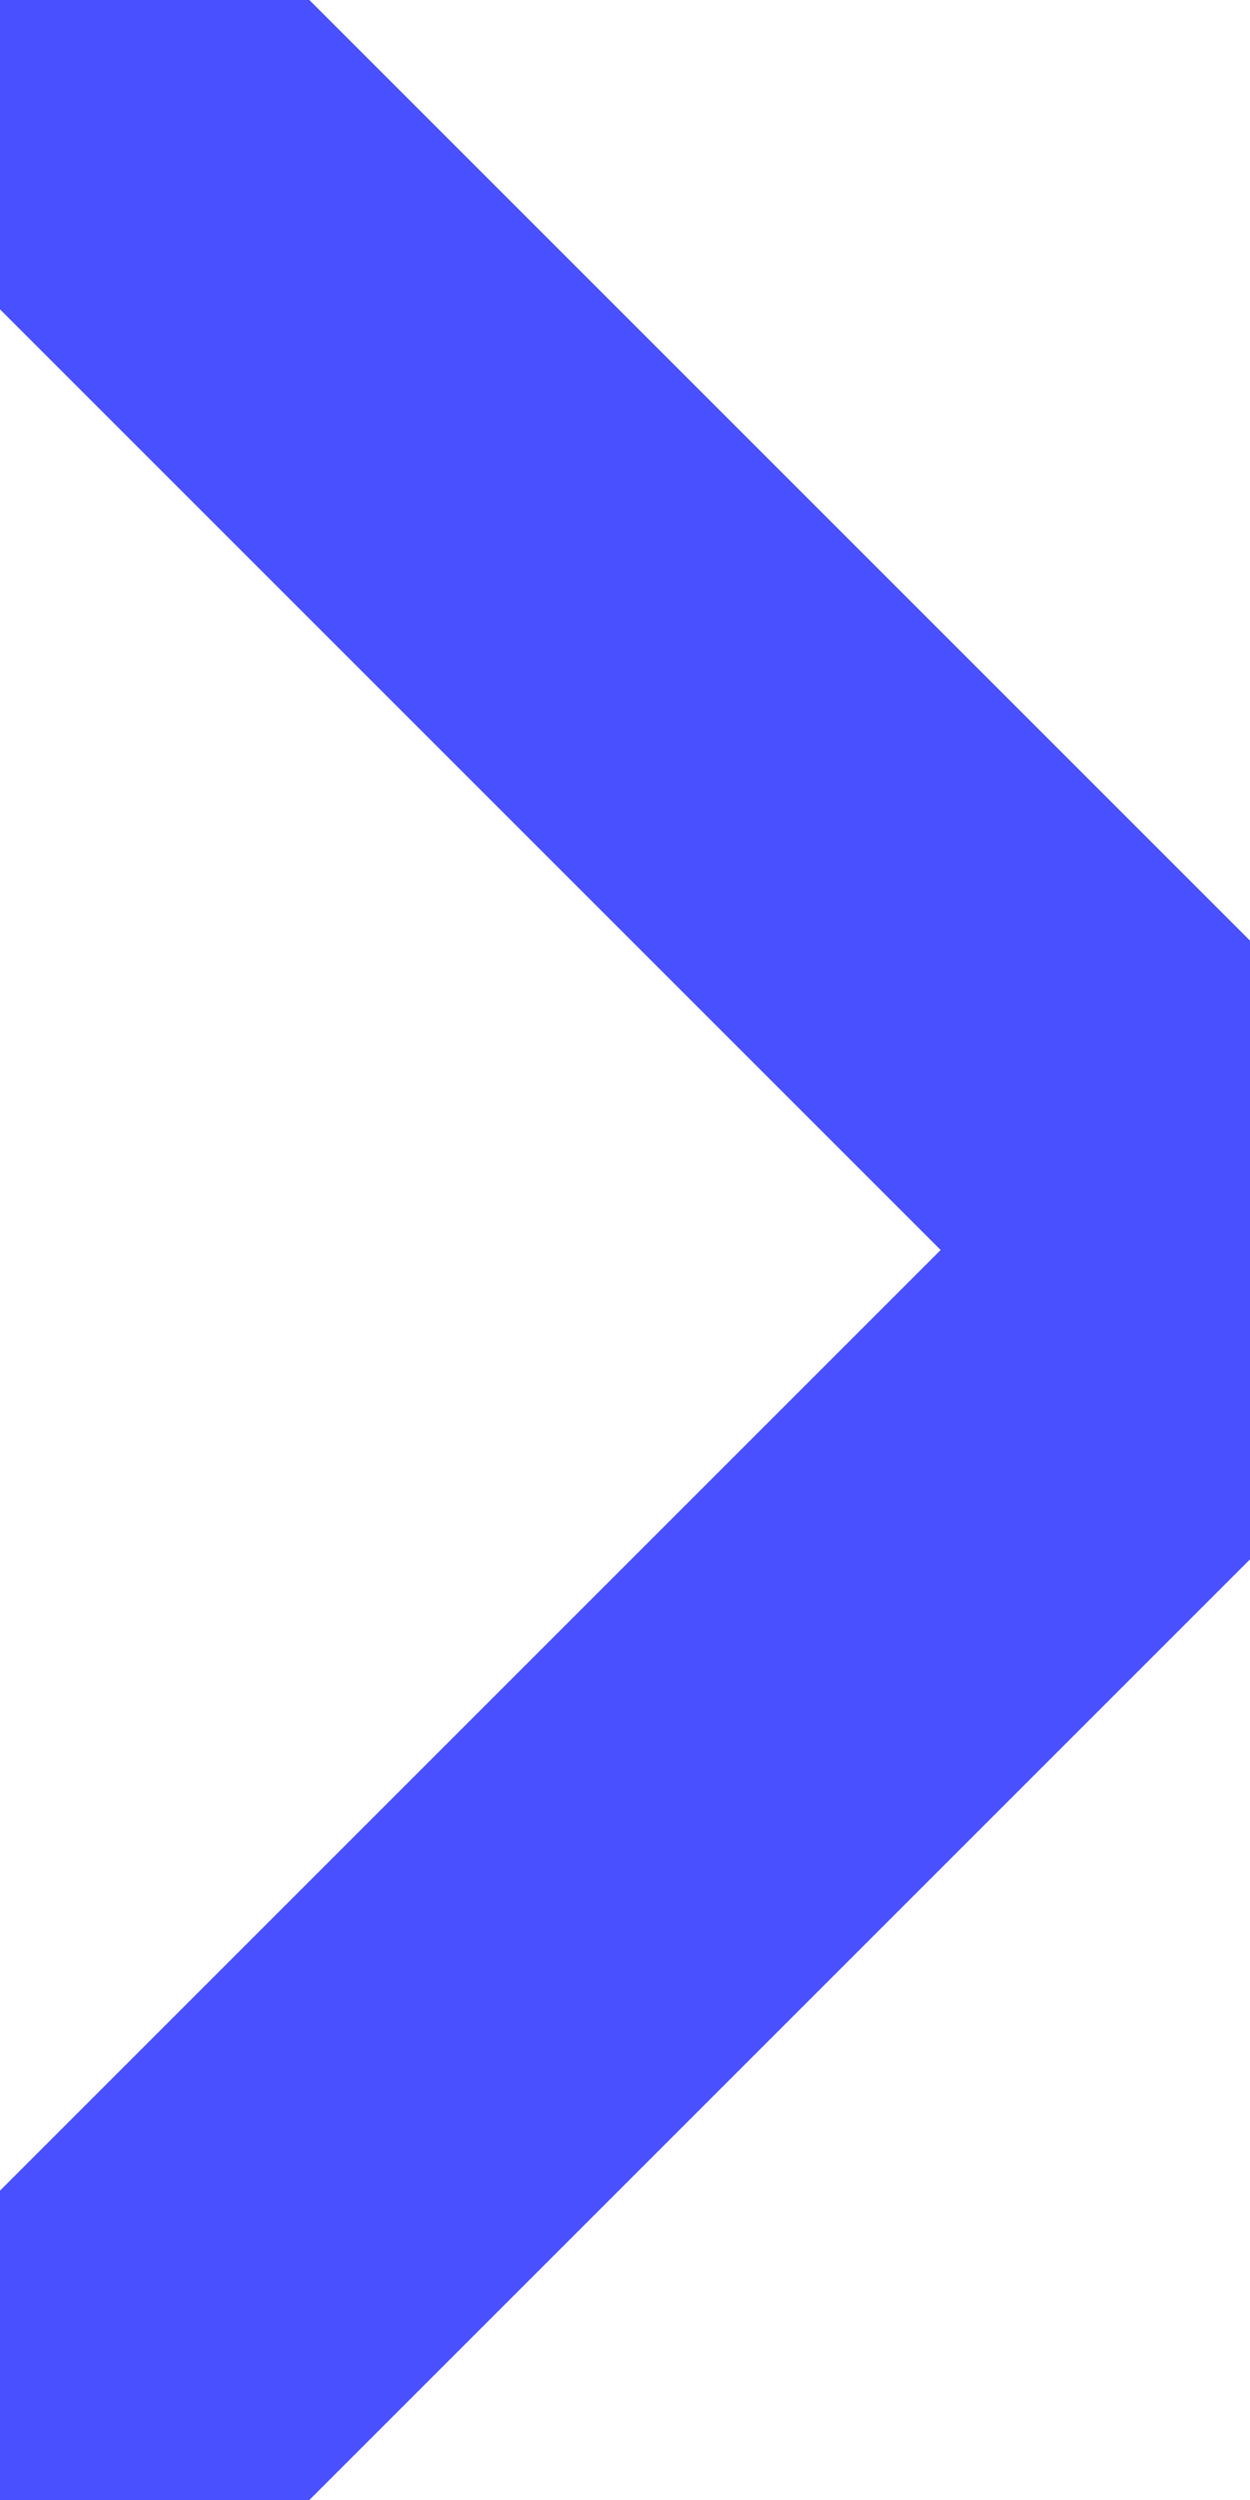 <svg width="4" height="8" viewBox="0 0 4 8" fill="none" xmlns="http://www.w3.org/2000/svg">
<g clip-path="url(#clip0_1634_73044)">
<path d="M6.82469e-07 8L4 4L-3.49691e-07 -1.47555e-08" stroke="#4950FF" stroke-width="1.4"/>
</g>
<defs>
<clipPath id="clip0_1634_73044">
<rect width="4" height="8" fill="white"/>
</clipPath>
</defs>
</svg>

